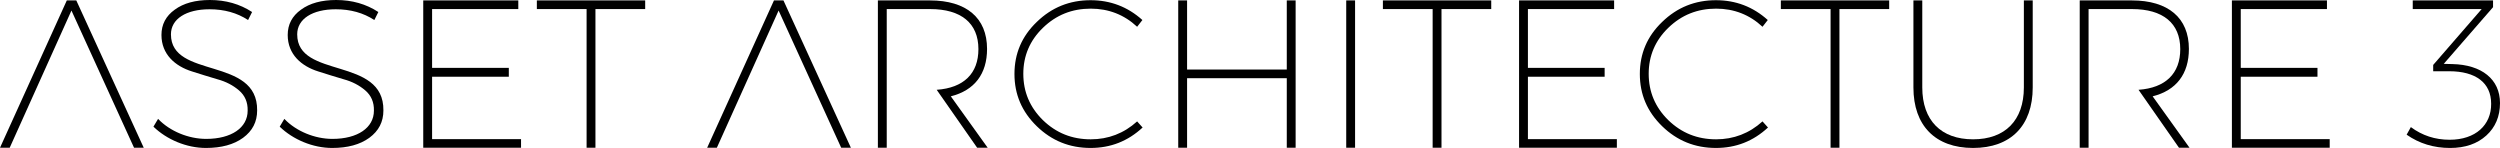<!-- Generator: Adobe Illustrator 19.0.0, SVG Export Plug-In  -->
<svg version="1.1"
	 xmlns="http://www.w3.org/2000/svg" xmlns:xlink="http://www.w3.org/1999/xlink" xmlns:a="http://ns.adobe.com/AdobeSVGViewerExtensions/3.0/"
	 x="0px" y="0px" width="711.649px" height="42.118px" viewBox="0 0 711.649 42.118"
	 style="overflow:scroll;enable-background:new 0 0 711.649 42.118;" xml:space="preserve">
<defs>
</defs>
<g id="XMLID_15_">
	<path id="XMLID_50_" d="M20.339,3L2.76,42.059H0L19.019,0.12h2.7l19.199,41.938h-2.76L20.339,3z"/>
	<path id="XMLID_48_" d="M71.759,3.42l-1.14,2.28c-3.12-2.04-6.78-3.06-10.979-3.06c-6.66,0-10.979,2.76-10.979,7.14
		c0,12.779,24.719,6.239,24.539,21.659c0,3.239-1.32,5.819-4.02,7.799c-2.64,1.92-6.18,2.88-10.56,2.88
		c-5.52,0-11.16-2.399-14.939-6.06l1.32-2.22c3.359,3.54,8.699,5.7,13.679,5.7c7.2,0,11.819-3.181,11.819-8.04
		c0.06-2.399-0.78-4.319-2.459-5.76c-1.68-1.44-3.72-2.52-6.18-3.18c-2.4-0.72-4.8-1.44-7.2-2.22c-4.8-1.5-8.699-4.86-8.699-10.38
		c0-3,1.26-5.399,3.78-7.2C52.259,0.9,55.619,0,59.759,0C64.259,0,68.279,1.141,71.759,3.42z"/>
	<path id="XMLID_46_" d="M107.699,3.42l-1.14,2.28c-3.12-2.04-6.78-3.06-10.979-3.06c-6.66,0-10.979,2.76-10.979,7.14
		c0,12.779,24.719,6.239,24.539,21.659c0,3.239-1.32,5.819-4.02,7.799c-2.64,1.92-6.18,2.88-10.56,2.88
		c-5.52,0-11.16-2.399-14.939-6.06l1.32-2.22c3.36,3.54,8.7,5.7,13.68,5.7c7.2,0,11.819-3.181,11.819-8.04
		c0.06-2.399-0.78-4.319-2.46-5.76c-1.68-1.44-3.72-2.52-6.18-3.18c-2.4-0.72-4.8-1.44-7.2-2.22c-4.8-1.5-8.7-4.86-8.7-10.38
		c0-3,1.26-5.399,3.78-7.2C88.199,0.9,91.559,0,95.699,0C100.199,0,104.219,1.141,107.699,3.42z"/>
	<path id="XMLID_44_" d="M147.539,2.58H123v16.739h21.839v2.521H123v17.759h25.319v2.46h-27.839V0.12h27.059V2.58z"/>
	<path id="XMLID_42_" d="M183.658,2.58h-14.159v39.479h-2.52V2.58h-14.159V0.12h30.838V2.58z"/>
	<path id="XMLID_40_" d="M221.637,3l-17.58,39.059h-2.76L220.317,0.12h2.7l19.199,41.938h-2.76L221.637,3z"/>
	<path id="XMLID_38_" d="M252.417,42.059c-0.84,0-1.68,0-2.52,0c0-13.979,0-27.959,0-41.938c4.92,0,9.899,0,14.819,0
		c10.38,0,16.259,4.979,16.259,13.8c0,7.14-3.6,11.819-10.319,13.499c3.48,4.86,7.02,9.78,10.5,14.64c-1.02,0-1.98,0-3,0
		c-3.3-4.74-6.6-9.479-11.52-16.499c7.68-0.54,11.879-4.62,11.879-11.58c0-7.38-4.919-11.399-13.739-11.399c-4.14,0-8.22,0-12.359,0
		c0,7.68,0,15.359,0,23.039c0,0,0,0,0,2.46C252.417,32.759,252.417,37.379,252.417,42.059z"/>
	<path id="XMLID_36_" d="M325.195,5.7l-1.5,1.92c-3.66-3.42-8.1-5.16-13.199-5.16c-5.34,0-9.84,1.8-13.62,5.46
		c-3.72,3.6-5.58,7.979-5.58,13.079c0,5.16,1.86,9.54,5.58,13.2c3.78,3.659,8.28,5.459,13.62,5.459c4.98,0,9.419-1.68,13.199-5.1
		l1.56,1.74c-4.2,3.899-9.12,5.819-14.819,5.819c-5.94,0-11.04-2.039-15.299-6.18c-4.26-4.14-6.36-9.06-6.36-14.879
		c0-5.82,2.1-10.739,6.36-14.819c4.26-4.14,9.359-6.18,15.299-6.18C316.076,0.061,320.996,1.92,325.195,5.7z"/>
	<path id="XMLID_34_" d="M368.814,42.059h-2.52V22.26h-28.379v19.799h-2.52V0.12h2.52V19.8h28.379V0.12h2.52V42.059z"/>
	<path id="XMLID_32_" d="M385.735,42.059h-2.52V0.12h2.52V42.059z"/>
	<path id="XMLID_30_" d="M424.494,2.58h-14.159v39.479h-2.52V2.58h-14.16V0.12h30.839V2.58z"/>
	<path id="XMLID_28_" d="M459.475,2.58h-24.539v16.739h21.839v2.521h-21.839v17.759h25.319v2.46h-27.84V0.12h27.06V2.58z"/>
	<path id="XMLID_26_" d="M503.214,5.7l-1.5,1.92c-3.66-3.42-8.1-5.16-13.199-5.16c-5.34,0-9.84,1.8-13.62,5.46
		c-3.72,3.6-5.579,7.979-5.579,13.079c0,5.16,1.859,9.54,5.579,13.2c3.78,3.659,8.28,5.459,13.62,5.459
		c4.979,0,9.419-1.68,13.199-5.1l1.56,1.74c-4.2,3.899-9.119,5.819-14.819,5.819c-5.939,0-11.039-2.039-15.299-6.18
		c-4.261-4.14-6.36-9.06-6.36-14.879c0-5.82,2.1-10.739,6.36-14.819c4.26-4.14,9.359-6.18,15.299-6.18
		C494.094,0.061,499.014,1.92,503.214,5.7z"/>
	<path id="XMLID_24_" d="M537.772,2.58h-14.159v39.479h-2.521V2.58h-14.159V0.12h30.839V2.58z"/>
	<path id="XMLID_22_" d="M578.633,0.12v24.779c0,10.859-6.24,17.219-16.979,17.219s-16.979-6.359-16.979-17.219V0.12h2.52v24.779
		c0,9.359,5.34,14.759,14.46,14.759c9.119,0,14.459-5.399,14.459-14.759V0.12H578.633z"/>
	<path id="XMLID_20_" d="M594.533,42.059c-0.84,0-1.68,0-2.521,0c0-13.979,0-27.959,0-41.938c4.92,0,9.9,0,14.82,0
		c10.379,0,16.259,4.979,16.259,13.8c0,7.14-3.6,11.819-10.319,13.499c3.479,4.86,7.02,9.78,10.499,14.64c-1.02,0-1.979,0-2.999,0
		c-3.301-4.74-6.601-9.479-11.52-16.499c7.68-0.54,11.879-4.62,11.879-11.58c0-7.38-4.92-11.399-13.739-11.399
		c-4.14,0-8.22,0-12.359,0c0,7.68,0,15.359,0,23.039c0,0,0,0,0,2.46C594.533,32.759,594.533,37.379,594.533,42.059z"/>
	<path id="XMLID_18_" d="M662.391,2.58h-24.539v16.739h21.839v2.521h-21.839v17.759h25.319v2.46h-27.84V0.12h27.06V2.58z"/>
	<path id="XMLID_16_" d="M695.63,18.18l2.46,0.06c8.34,0.181,13.56,4.32,13.56,11.1c0,3.78-1.32,6.9-3.9,9.24s-6,3.539-10.319,3.539
		c-4.62,0-8.76-1.26-12.359-3.779l1.2-2.16c3.239,2.4,6.899,3.6,11.039,3.6c7.38,0,11.88-4.199,11.819-10.259
		c0-6-4.439-9.24-11.939-9.24h-4.56v-1.8l13.8-15.899h-19.62V0.12h22.859v1.92L695.63,18.18z"/>
</g>
</svg>